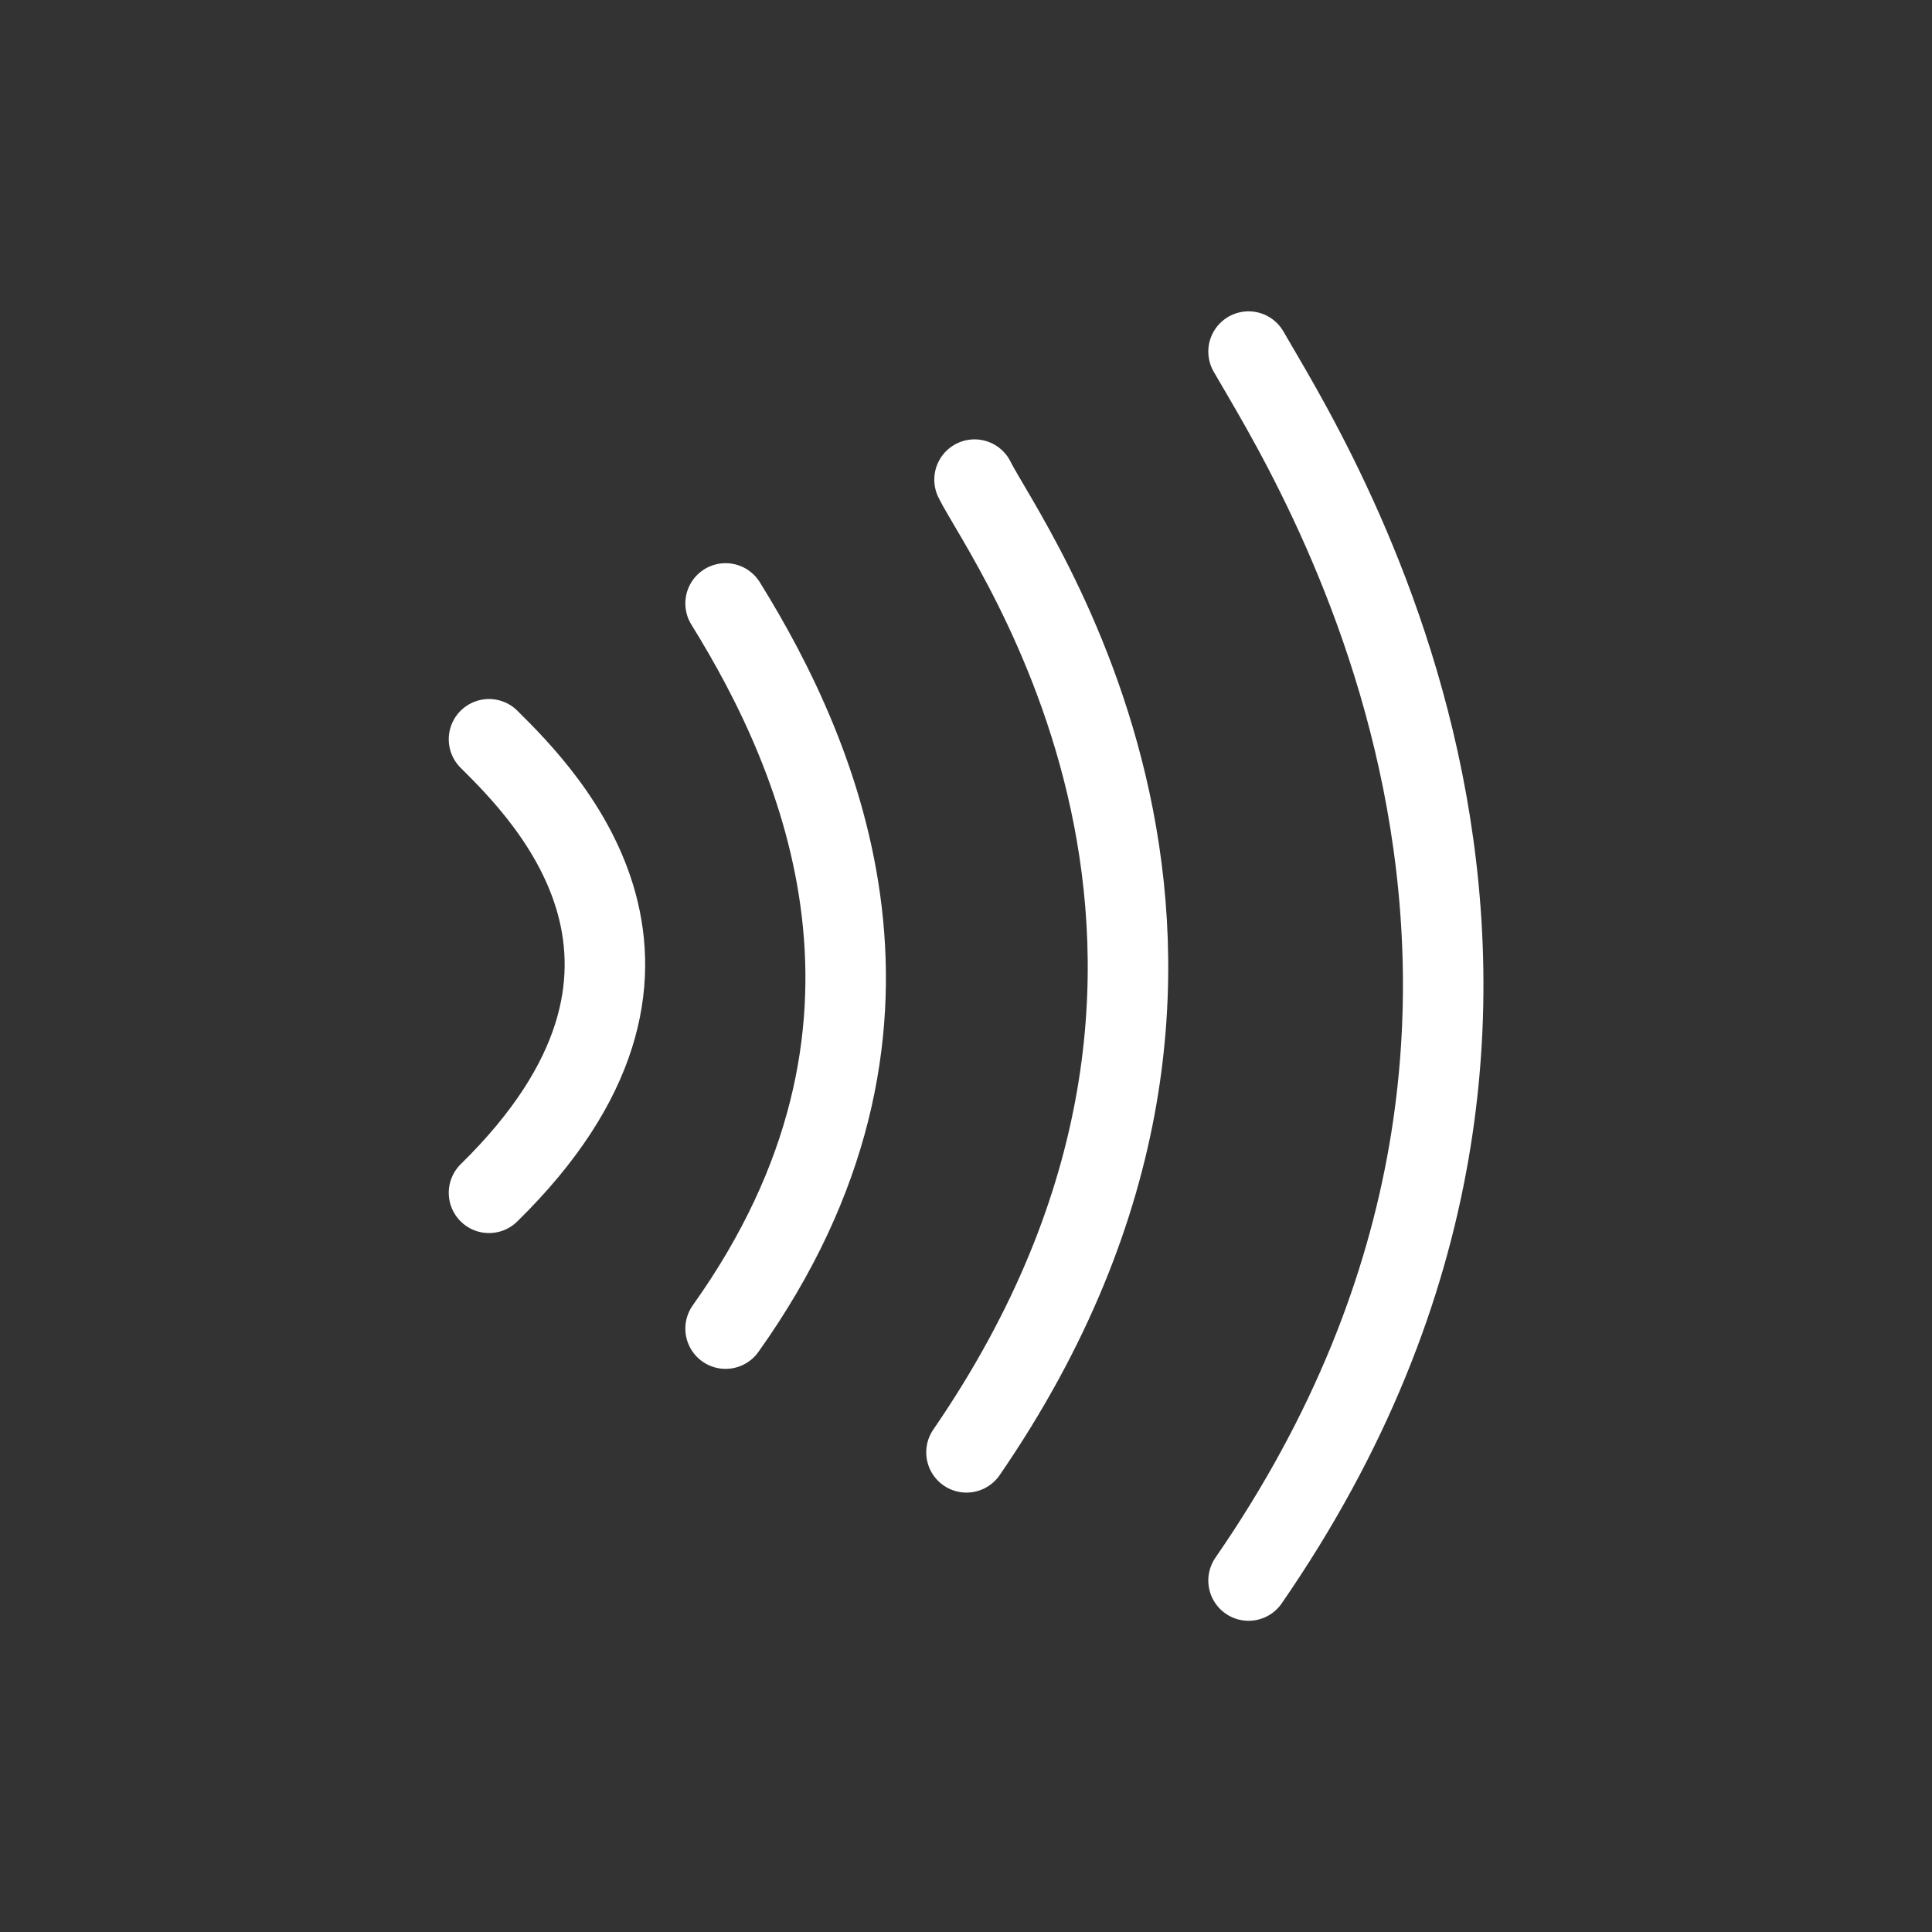 <svg width="48" height="48" viewBox="0 0 48 48" fill="none" xmlns="http://www.w3.org/2000/svg">
<rect x="0" y="0" width="48" height="48" fill="#333333" stroke="none"/>
<path d="M12.149 18.367C13.632 19.834 17.812 24.084 12.149 29.635" stroke="white" stroke-width="2" stroke-linecap="round" stroke-linejoin="round"/>
<path d="M18.027 14.992C20.427 18.859 23.327 25.576 18.027 33.009" stroke="white" stroke-width="2" stroke-linecap="round" stroke-linejoin="round"/>
<path d="M24.212 11.916C24.93 13.4 32.543 23.667 24.012 36.083" stroke="white" stroke-width="2" stroke-linecap="round" stroke-linejoin="round"/>
<path d="M31.02 8.735C32.404 11.168 41.173 24.568 31.02 39.268" stroke="white" stroke-width="2" stroke-linecap="round" stroke-linejoin="round"/>
</svg>

